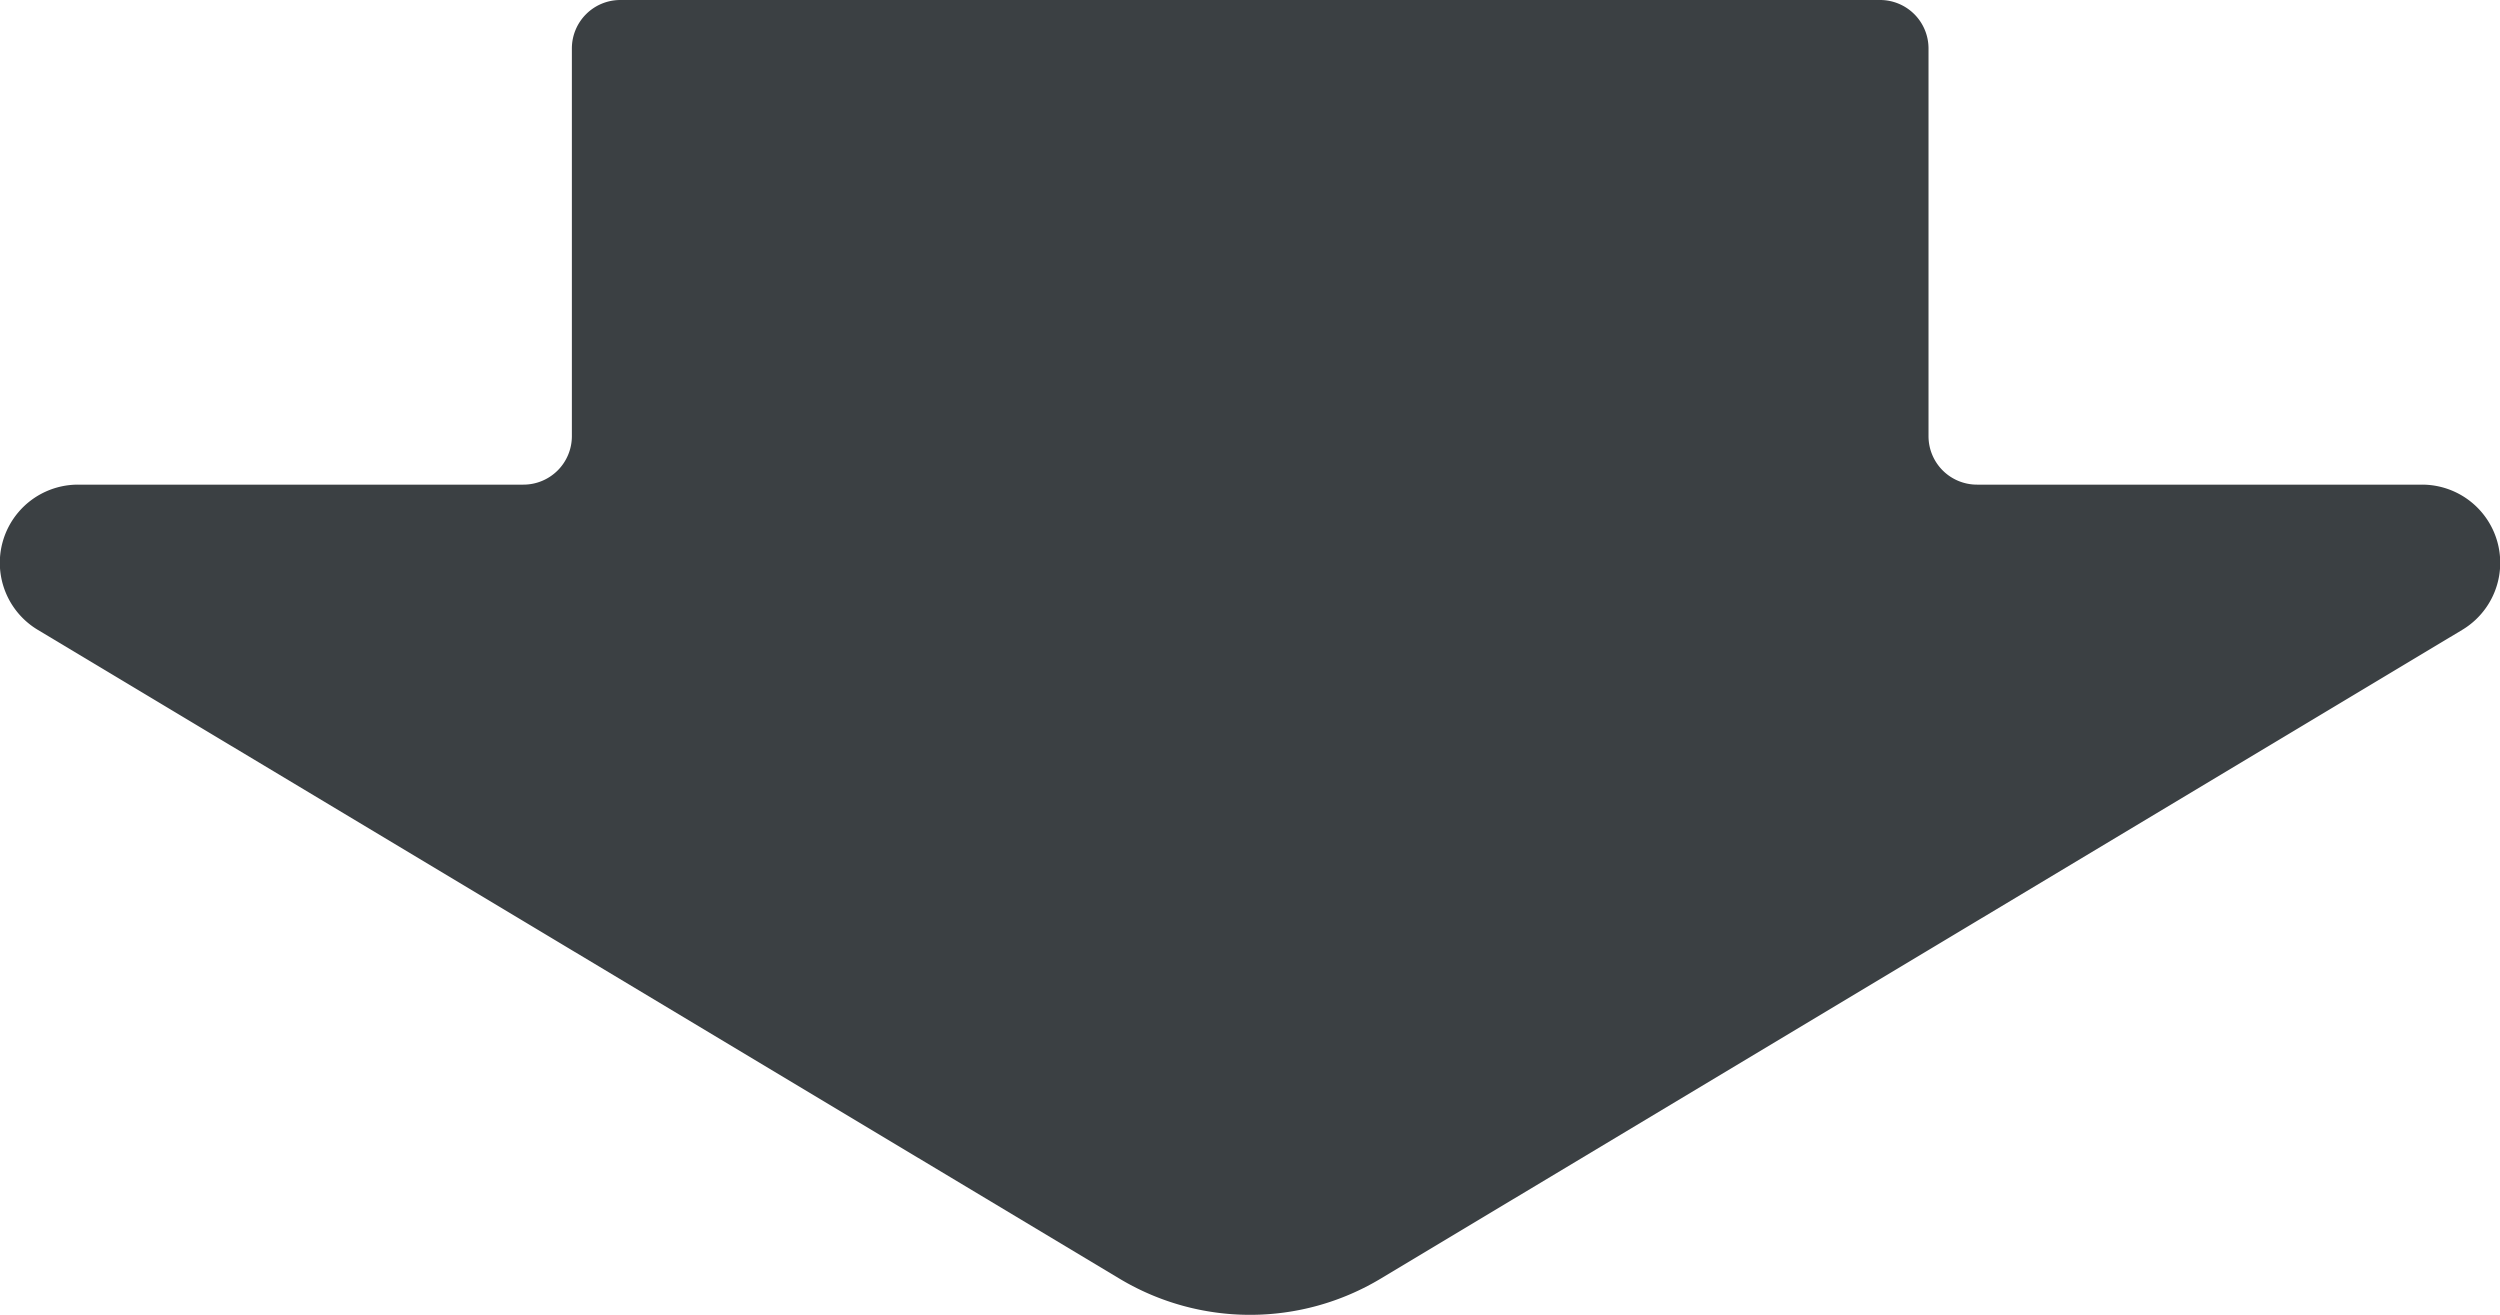 <svg xmlns="http://www.w3.org/2000/svg" width="51.585" height="27.13" viewBox="0 0 51.585 27.13">
  <g id="アートワーク_19" data-name="アートワーク 19" transform="translate(25.792 13.565)">
    <path id="パス_2182" data-name="パス 2182" d="M39.793,9V1a1,1,0,0,0-1.005-1H12.8a1,1,0,0,0-1,1V9a1,1,0,0,1-1.005,1H1.616a1.613,1.613,0,0,0-.83,3L23.1,26.384a5.236,5.236,0,0,0,5.388,0L50.8,13a1.613,1.613,0,0,0-.83-3H40.8A1,1,0,0,1,39.793,9Z" transform="translate(-25.792 -13.565)" fill="#3b4043"/>
  </g>
</svg>
